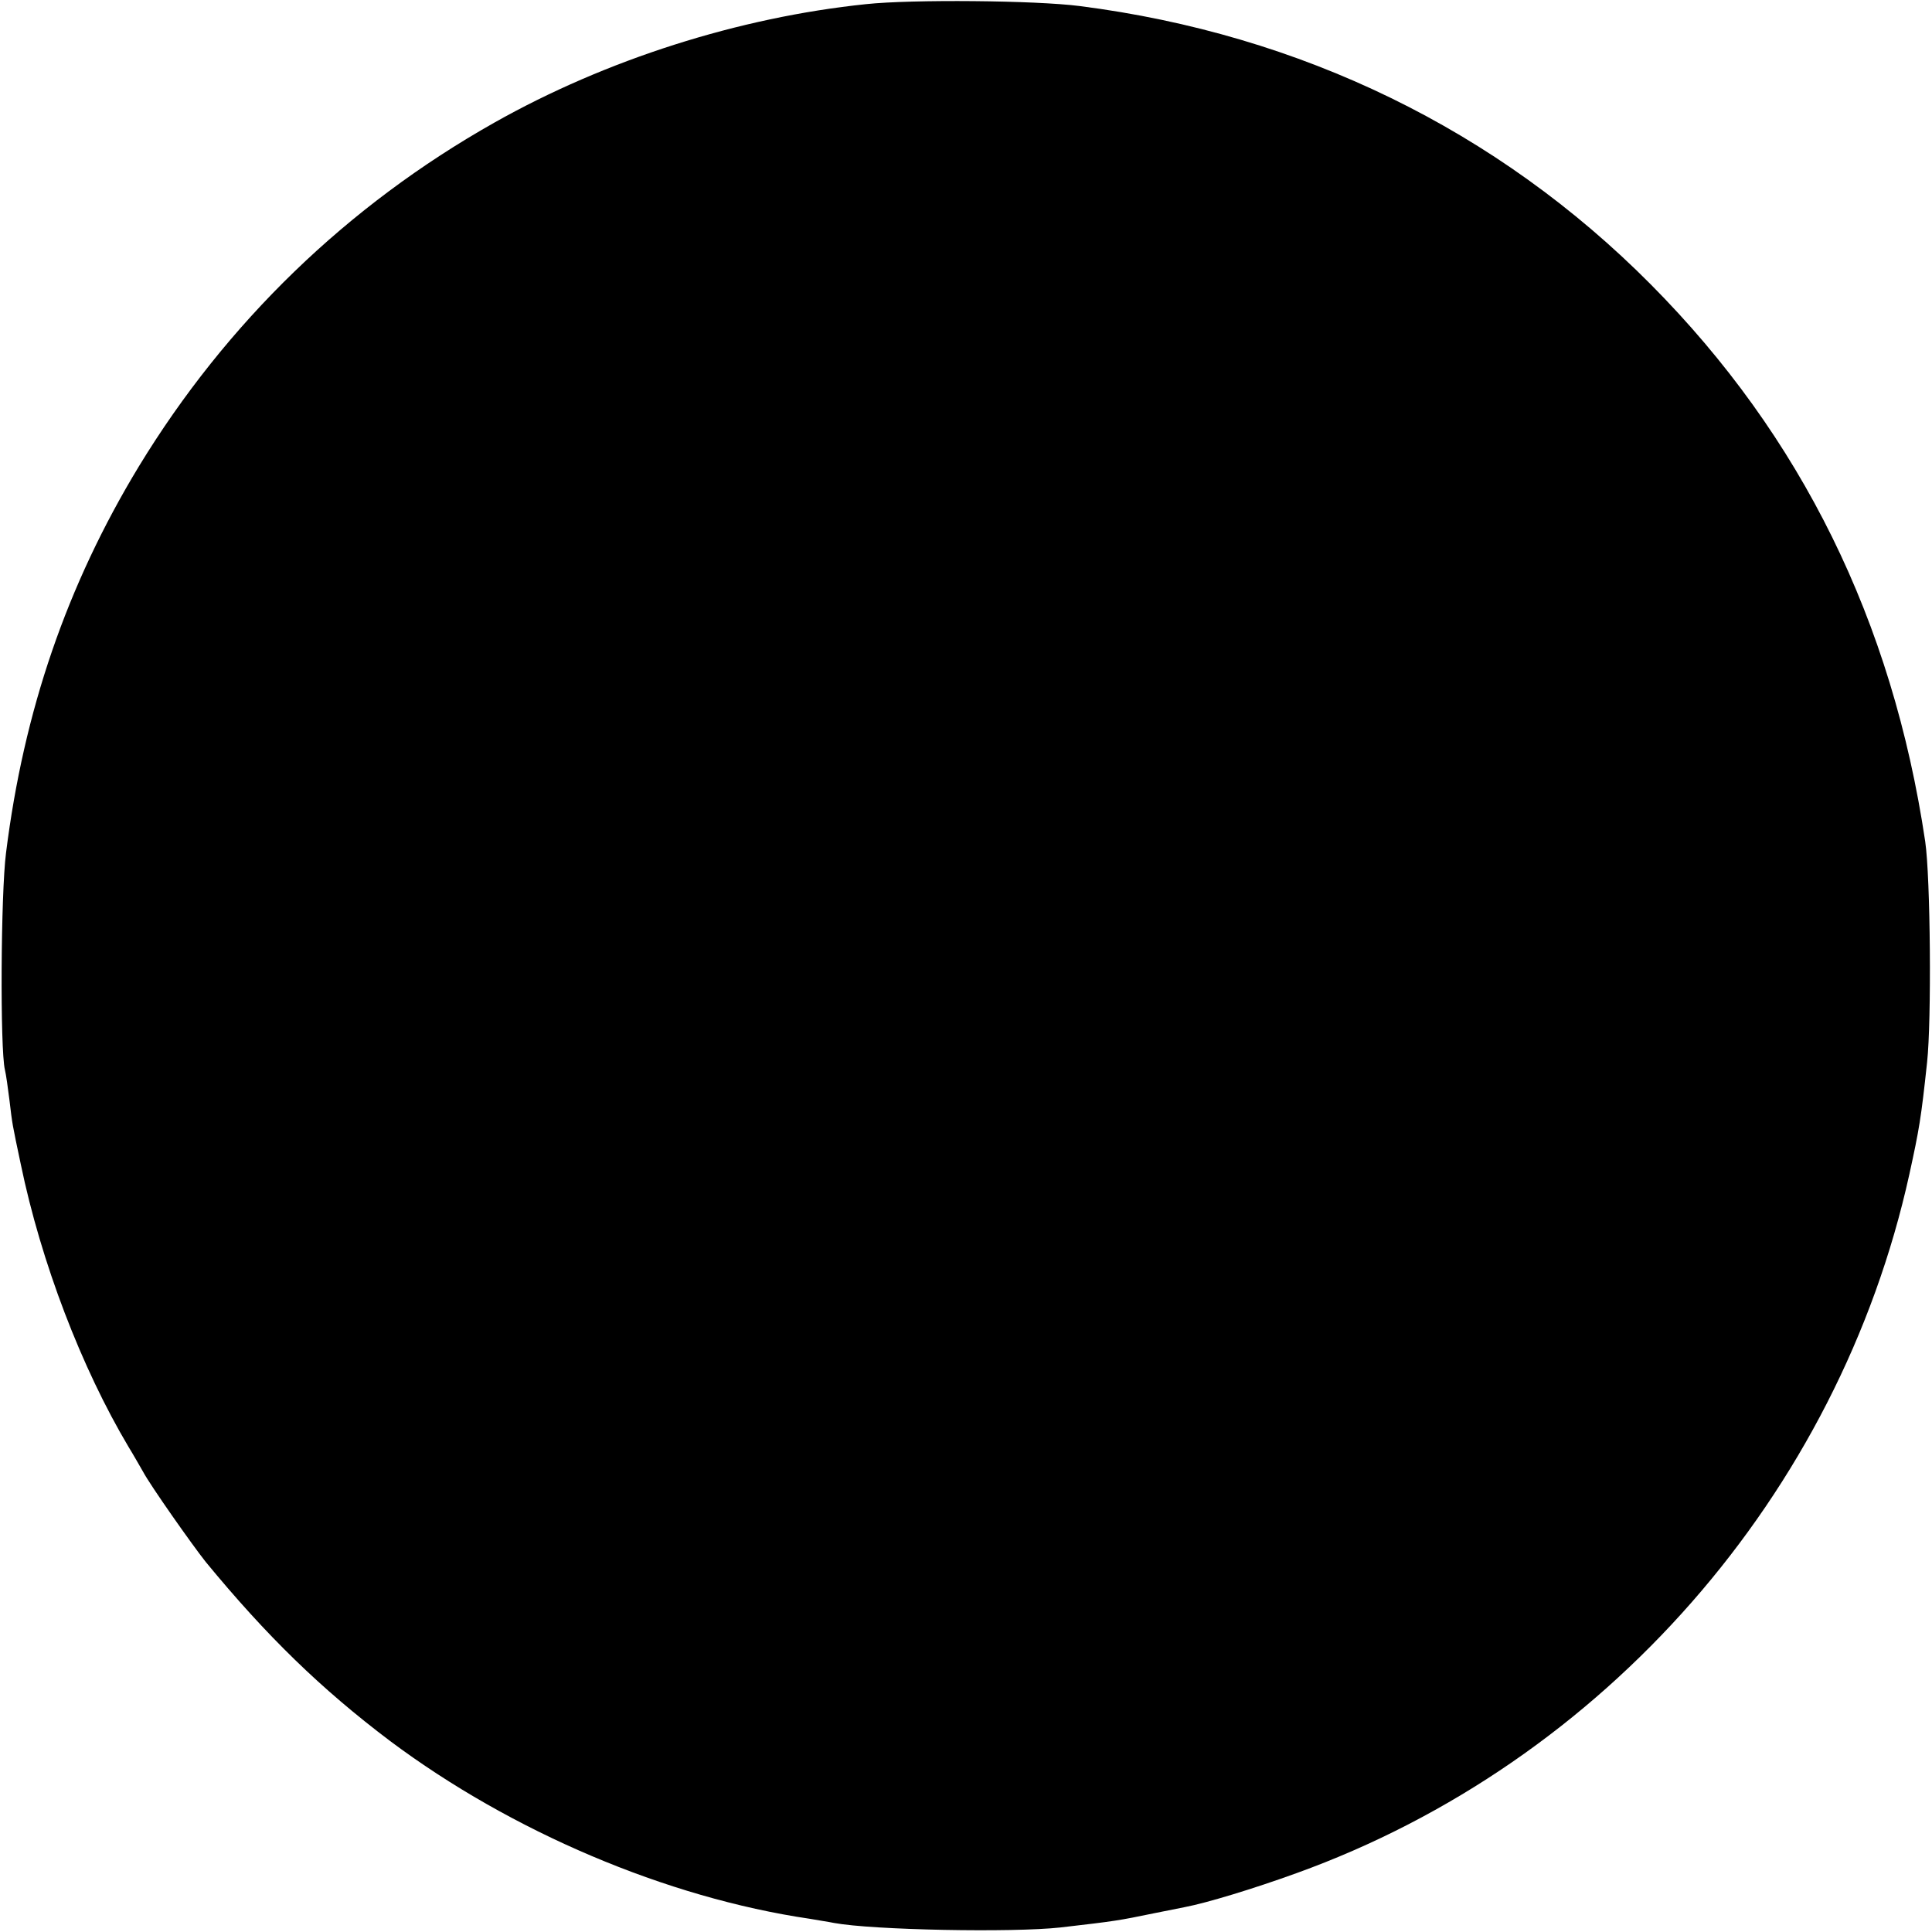 <?xml version="1.0" standalone="no"?>
<!DOCTYPE svg PUBLIC "-//W3C//DTD SVG 20010904//EN"
 "http://www.w3.org/TR/2001/REC-SVG-20010904/DTD/svg10.dtd">
<svg version="1.0" xmlns="http://www.w3.org/2000/svg"
 width="512pt" height="512pt" viewBox="0 0 512 512"
 preserveAspectRatio="xMidYMid meet">
<g transform="translate(0,512) scale(0.1,-0.1)"
fill="#000000" stroke="none">
<path d="M2295 5109 c-337 -35 -689 -147 -985 -314 -390 -220 -710 -530 -942
-911 -191 -315 -305 -648 -352 -1024 -14 -108 -16 -521 -3 -575 3 -12 8 -48
12 -80 8 -67 7 -61 30 -170 54 -261 161 -540 286 -750 10 -16 27 -46 38 -65
19 -36 131 -195 166 -239 162 -197 306 -337 489 -475 321 -240 732 -415 1112
-471 22 -4 50 -8 64 -11 103 -19 473 -26 600 -12 147 17 153 18 250 38 30 6
66 13 80 16 58 11 183 49 296 90 815 294 1437 1004 1624 1852 26 119 31 147
47 297 12 110 9 490 -5 585 -87 584 -328 1074 -727 1476 -407 410 -927 663
-1514 738 -117 15 -444 18 -566 5z"/>
</g>
</svg>
